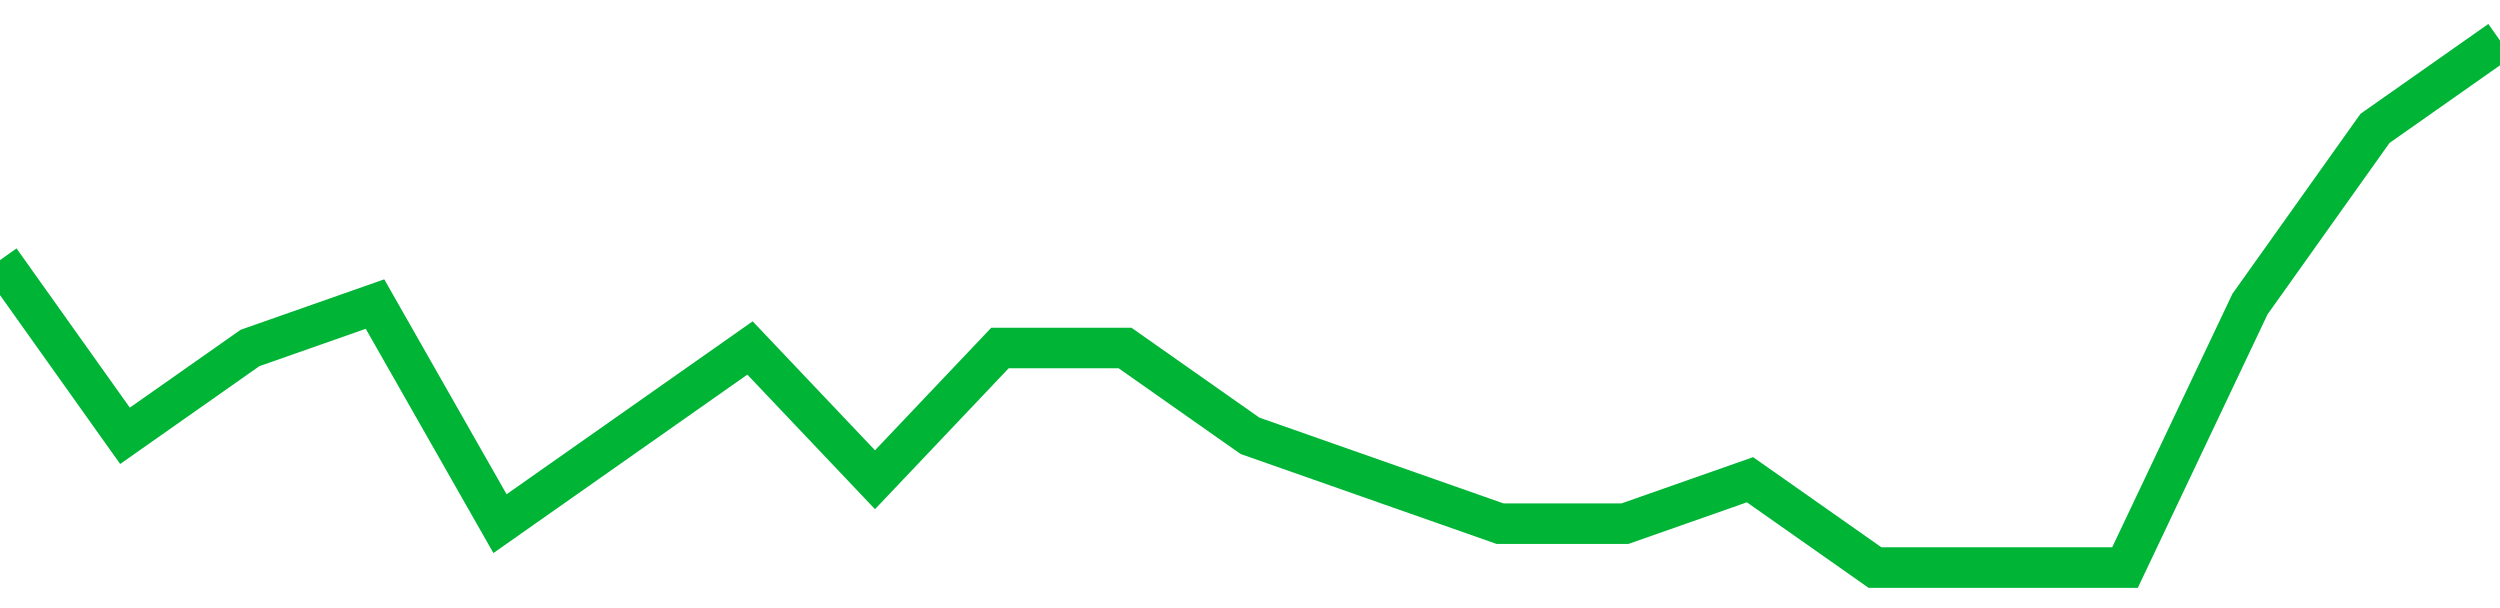 <!-- Generated with https://github.com/jxxe/sparkline/ --><svg viewBox="0 0 185 45" class="sparkline" xmlns="http://www.w3.org/2000/svg"><path class="sparkline--fill" d="M 0 19.25 L 0 19.25 L 9.25 32.25 L 18.5 25.75 L 27.75 22.5 L 37 38.75 L 46.25 32.25 L 55.5 25.75 L 64.75 35.5 L 74 25.75 L 83.25 25.75 L 92.5 32.25 L 101.75 35.5 L 111 38.75 L 120.25 38.75 L 129.5 35.5 L 138.75 42 L 148 42 L 157.25 42 L 166.5 22.5 L 175.75 9.5 L 185 3 V 45 L 0 45 Z" stroke="none" fill="none" ></path><path class="sparkline--line" d="M 0 19.25 L 0 19.25 L 9.25 32.25 L 18.5 25.75 L 27.75 22.5 L 37 38.75 L 46.25 32.25 L 55.5 25.75 L 64.75 35.5 L 74 25.75 L 83.25 25.75 L 92.5 32.25 L 101.75 35.5 L 111 38.75 L 120.25 38.75 L 129.5 35.5 L 138.75 42 L 148 42 L 157.25 42 L 166.5 22.5 L 175.75 9.5 L 185 3" fill="none" stroke-width="3" stroke="#00B436" ></path></svg>
